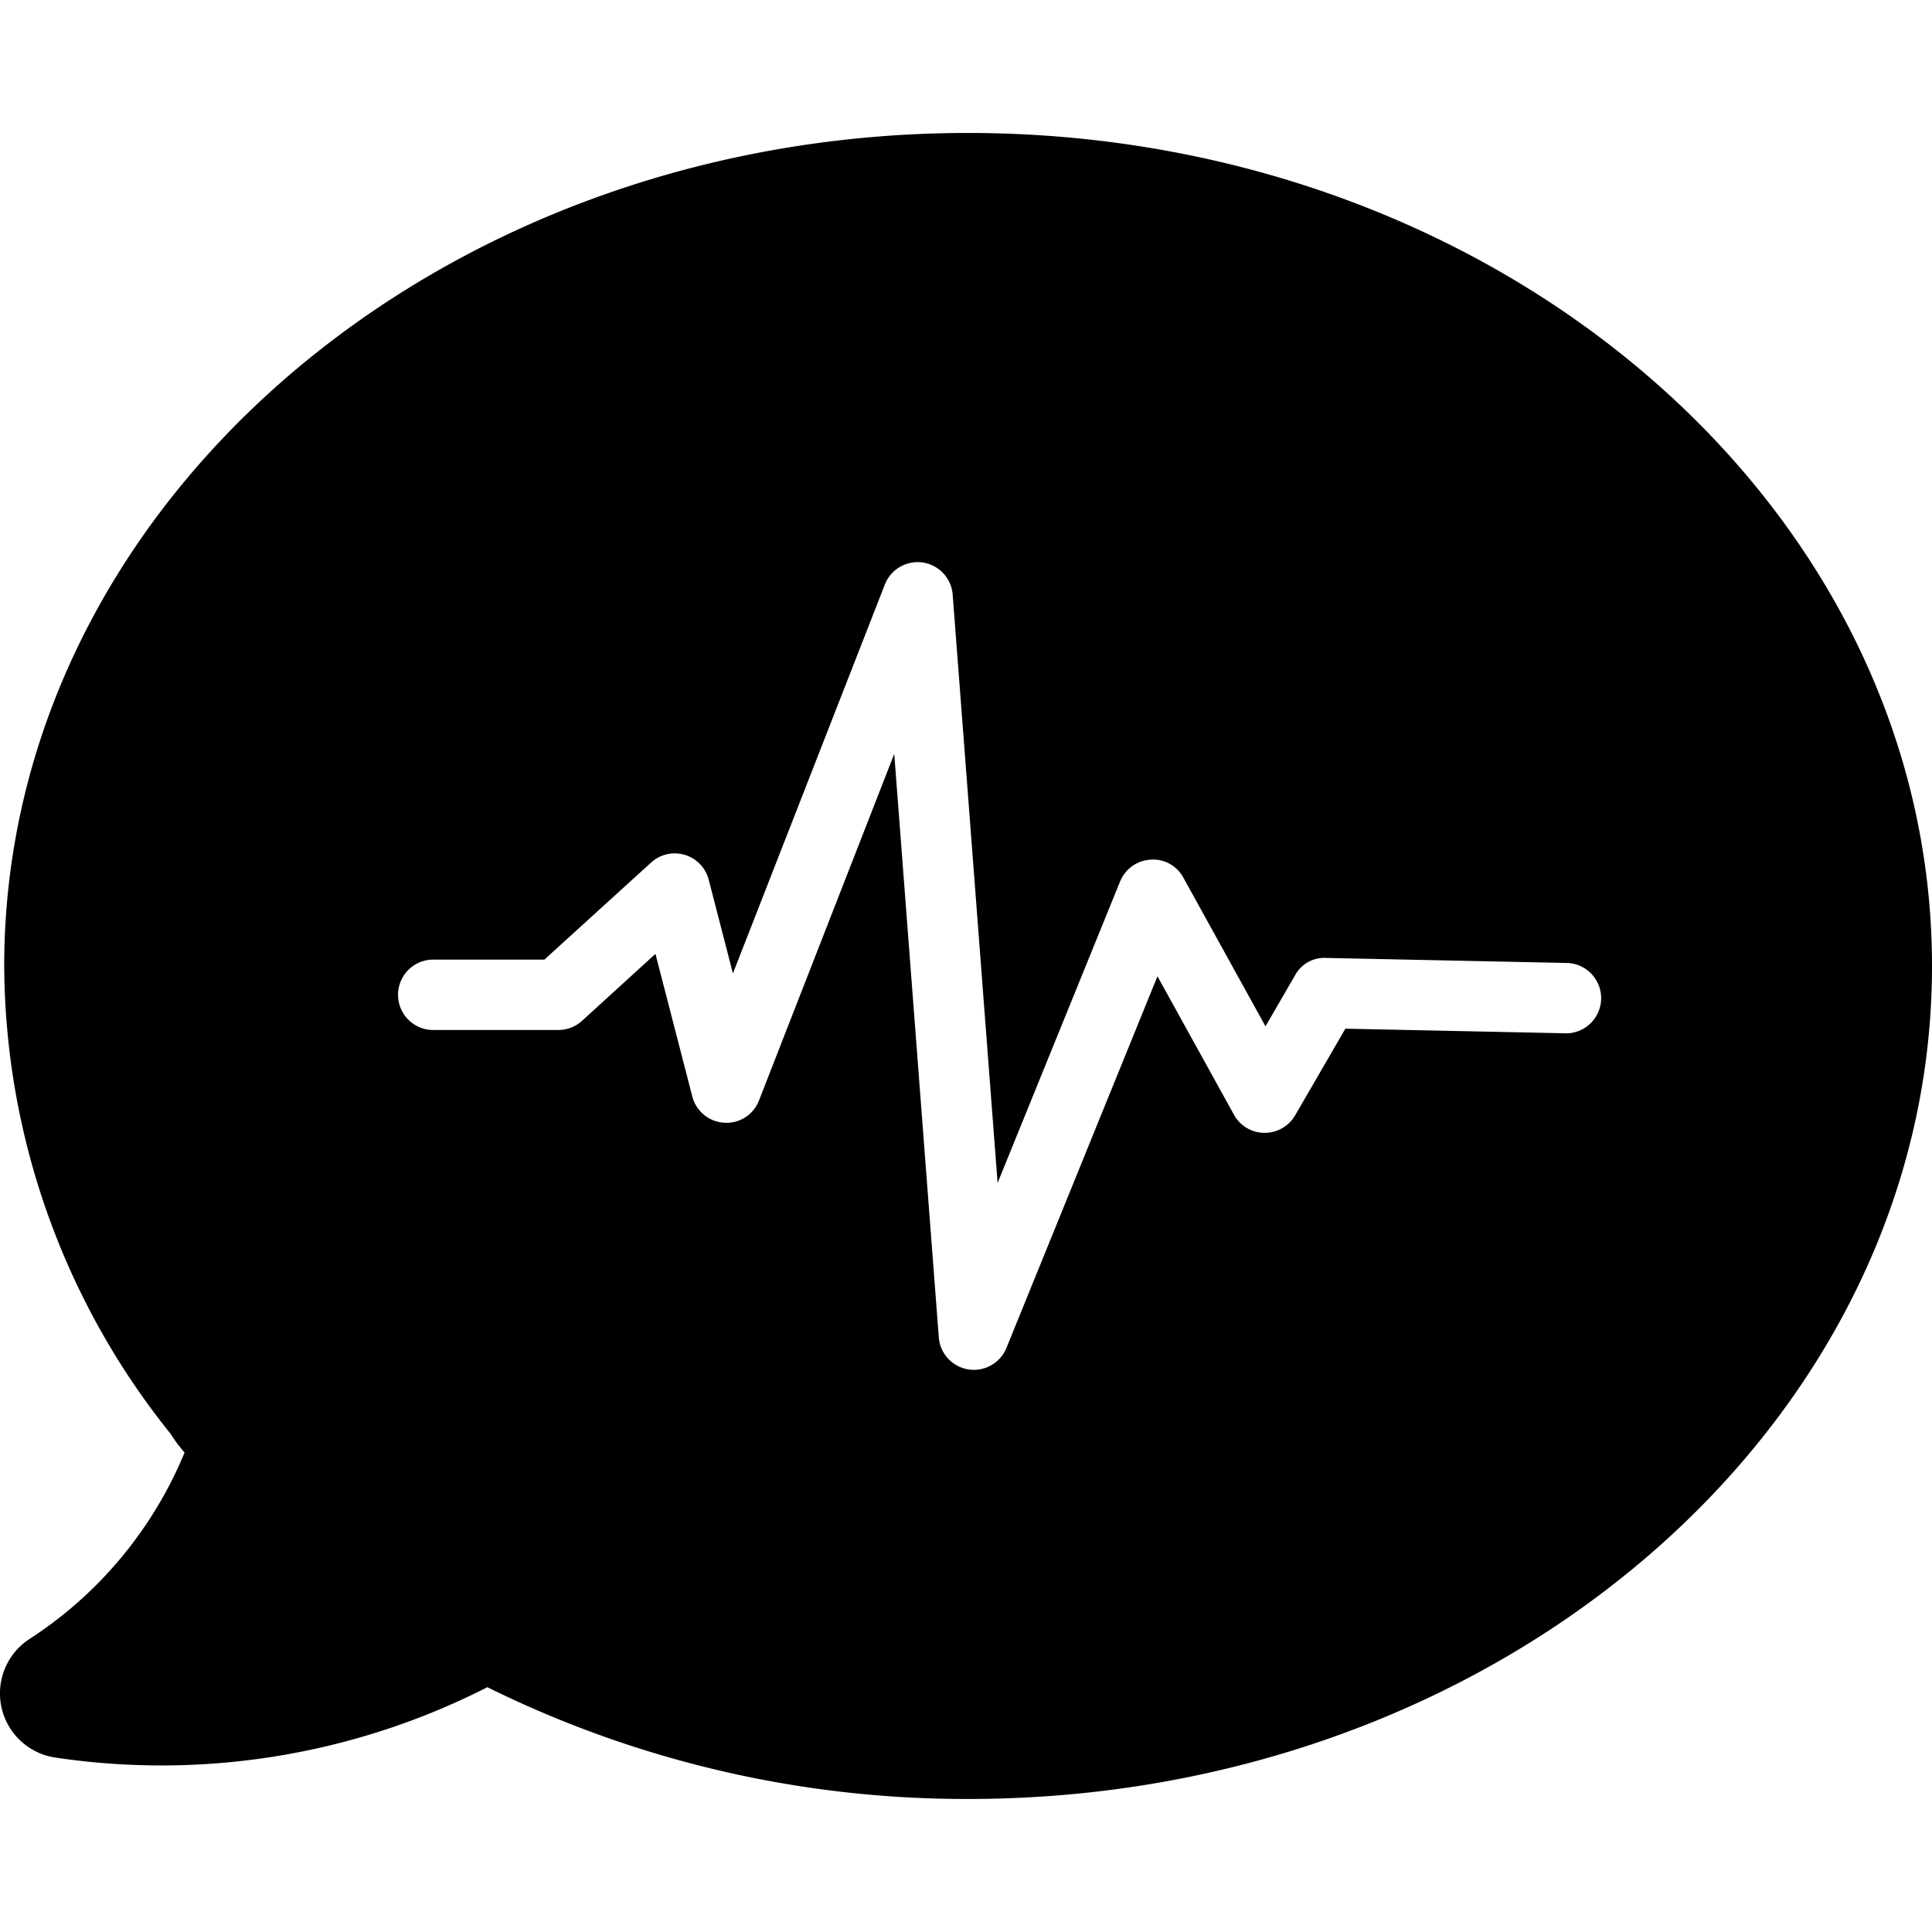 <?xml version="1.0"?>
<svg xmlns="http://www.w3.org/2000/svg" viewBox="0 0 50 50">
  <path d="M25.05 3.441C11.3 3.441.109 13.112.109 25a19.457 19.457 0 0 0 4.312 12.115 3.419 3.419 0 0 0 .356.476A10.544 10.544 0 0 1 .79 42.4a1.679 1.679 0 0 0 .673 3.09 18.579 18.579 0 0 0 11.15-1.825 27.921 27.921 0 0 0 12.448 2.892C38.812 46.559 50 36.887 50 25S38.807 3.441 25.05 3.441zm15.435 23.3-5.667-.119-1.3 2.243a.911.911 0 0 1-.788.453h-.01a.907.907 0 0 1-.786-.47l-1.979-3.582-3.908 9.617a.909.909 0 0 1-.842.568.849.849 0 0 1-.142-.011.909.909 0 0 1-.767-.83l-1.153-15.1-3.5 8.969a.9.9 0 0 1-.9.577.908.908 0 0 1-.827-.681l-.953-3.689-1.9 1.733a.912.912 0 0 1-.613.237h-3.268a.911.911 0 0 1 0-1.821h2.906l2.761-2.511a.908.908 0 0 1 1.493.445l.626 2.423L22.9 15.127a.91.91 0 0 1 1.755.262l1.163 15.225 3.169-7.8a.91.91 0 0 1 .789-.566.887.887 0 0 1 .851.469l2.124 3.844.763-1.317a.86.86 0 0 1 .807-.453l6.2.13a.911.911 0 1 1-.037 1.821z"/>
</svg>
